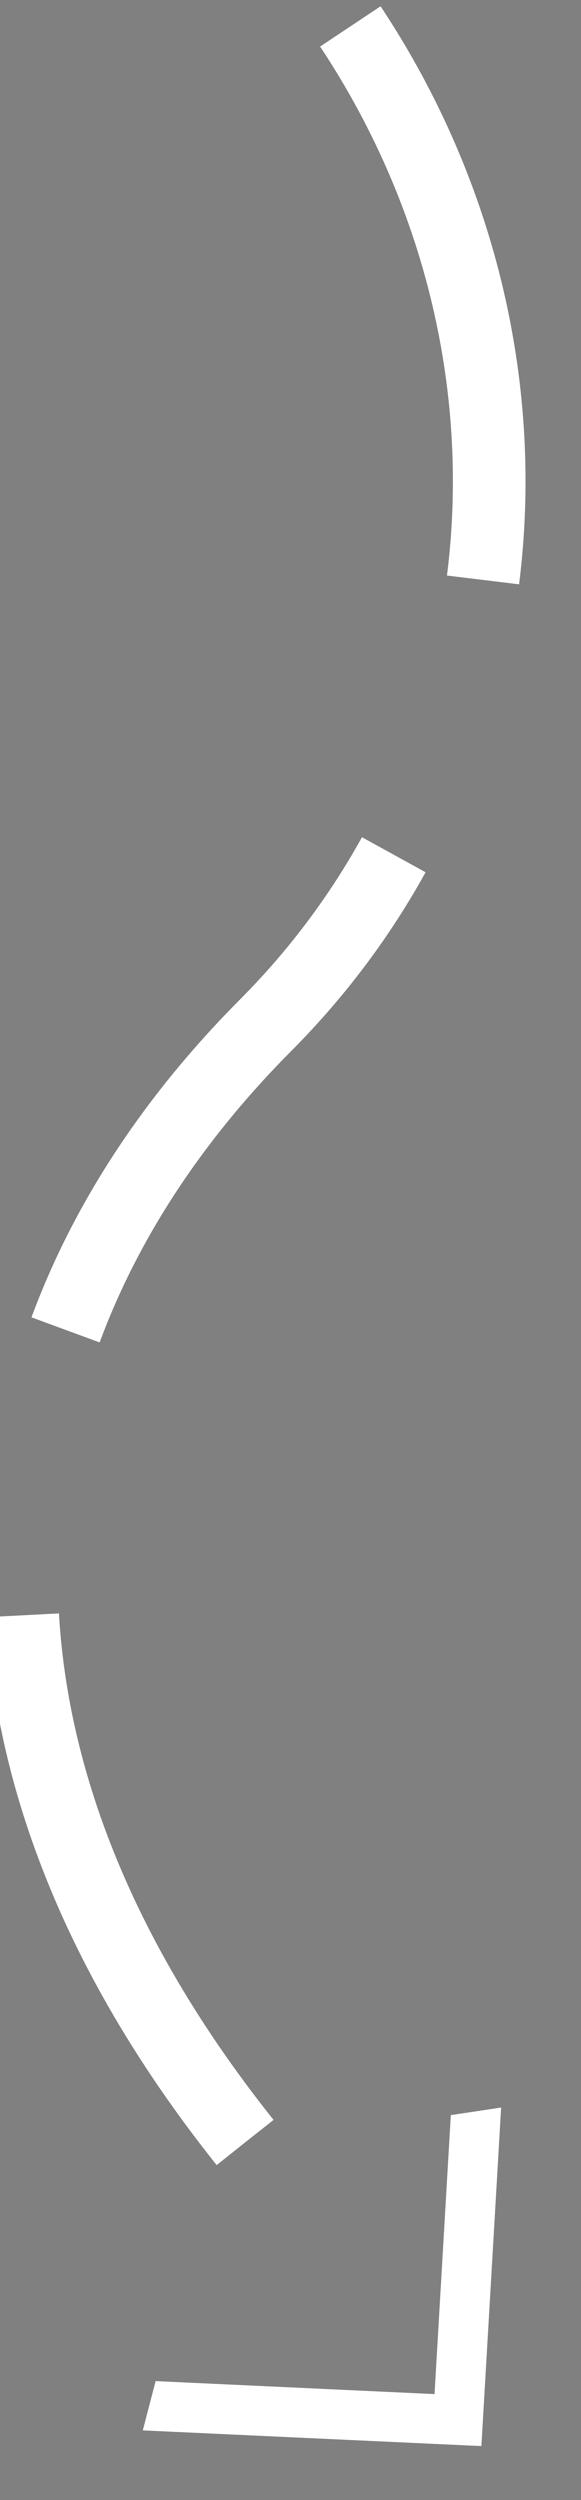 <svg xmlns="http://www.w3.org/2000/svg" width="10" height="43" viewBox="0 0 10 43"><rect x="0" y="0" width="10" height="43" fill="#808080" stroke="none"/><defs><clipPath id="nbppa"><path d="M3.251 38.11l-.732.483 4.15 4.101 4.151-4.101-.732-.483-3.418 3.378z"/></clipPath></defs><g><g transform="matrix(-1 0 0 1 13.34 0)"><g transform="rotate(42 6.67 40.28)"><g><path d="M3.251 38.11l-.732.483 4.15 4.101 4.151-4.101-.732-.483-3.418 3.378z"/></g><g clip-path="url(#nbppa)"><g><path fill="#fff" d="M.81 34.49h11.72v11.58H.81z"/></g></g></g><g><path fill="none" stroke="#fff" stroke-dasharray="10 5" stroke-miterlimit="50" stroke-width="1.25" d="M9.122 36.85c5.572-6.988 4.776-14.063-.354-19.216C3.89 12.735 3.65 4.994 8.046-.56"/></g></g></g></svg>